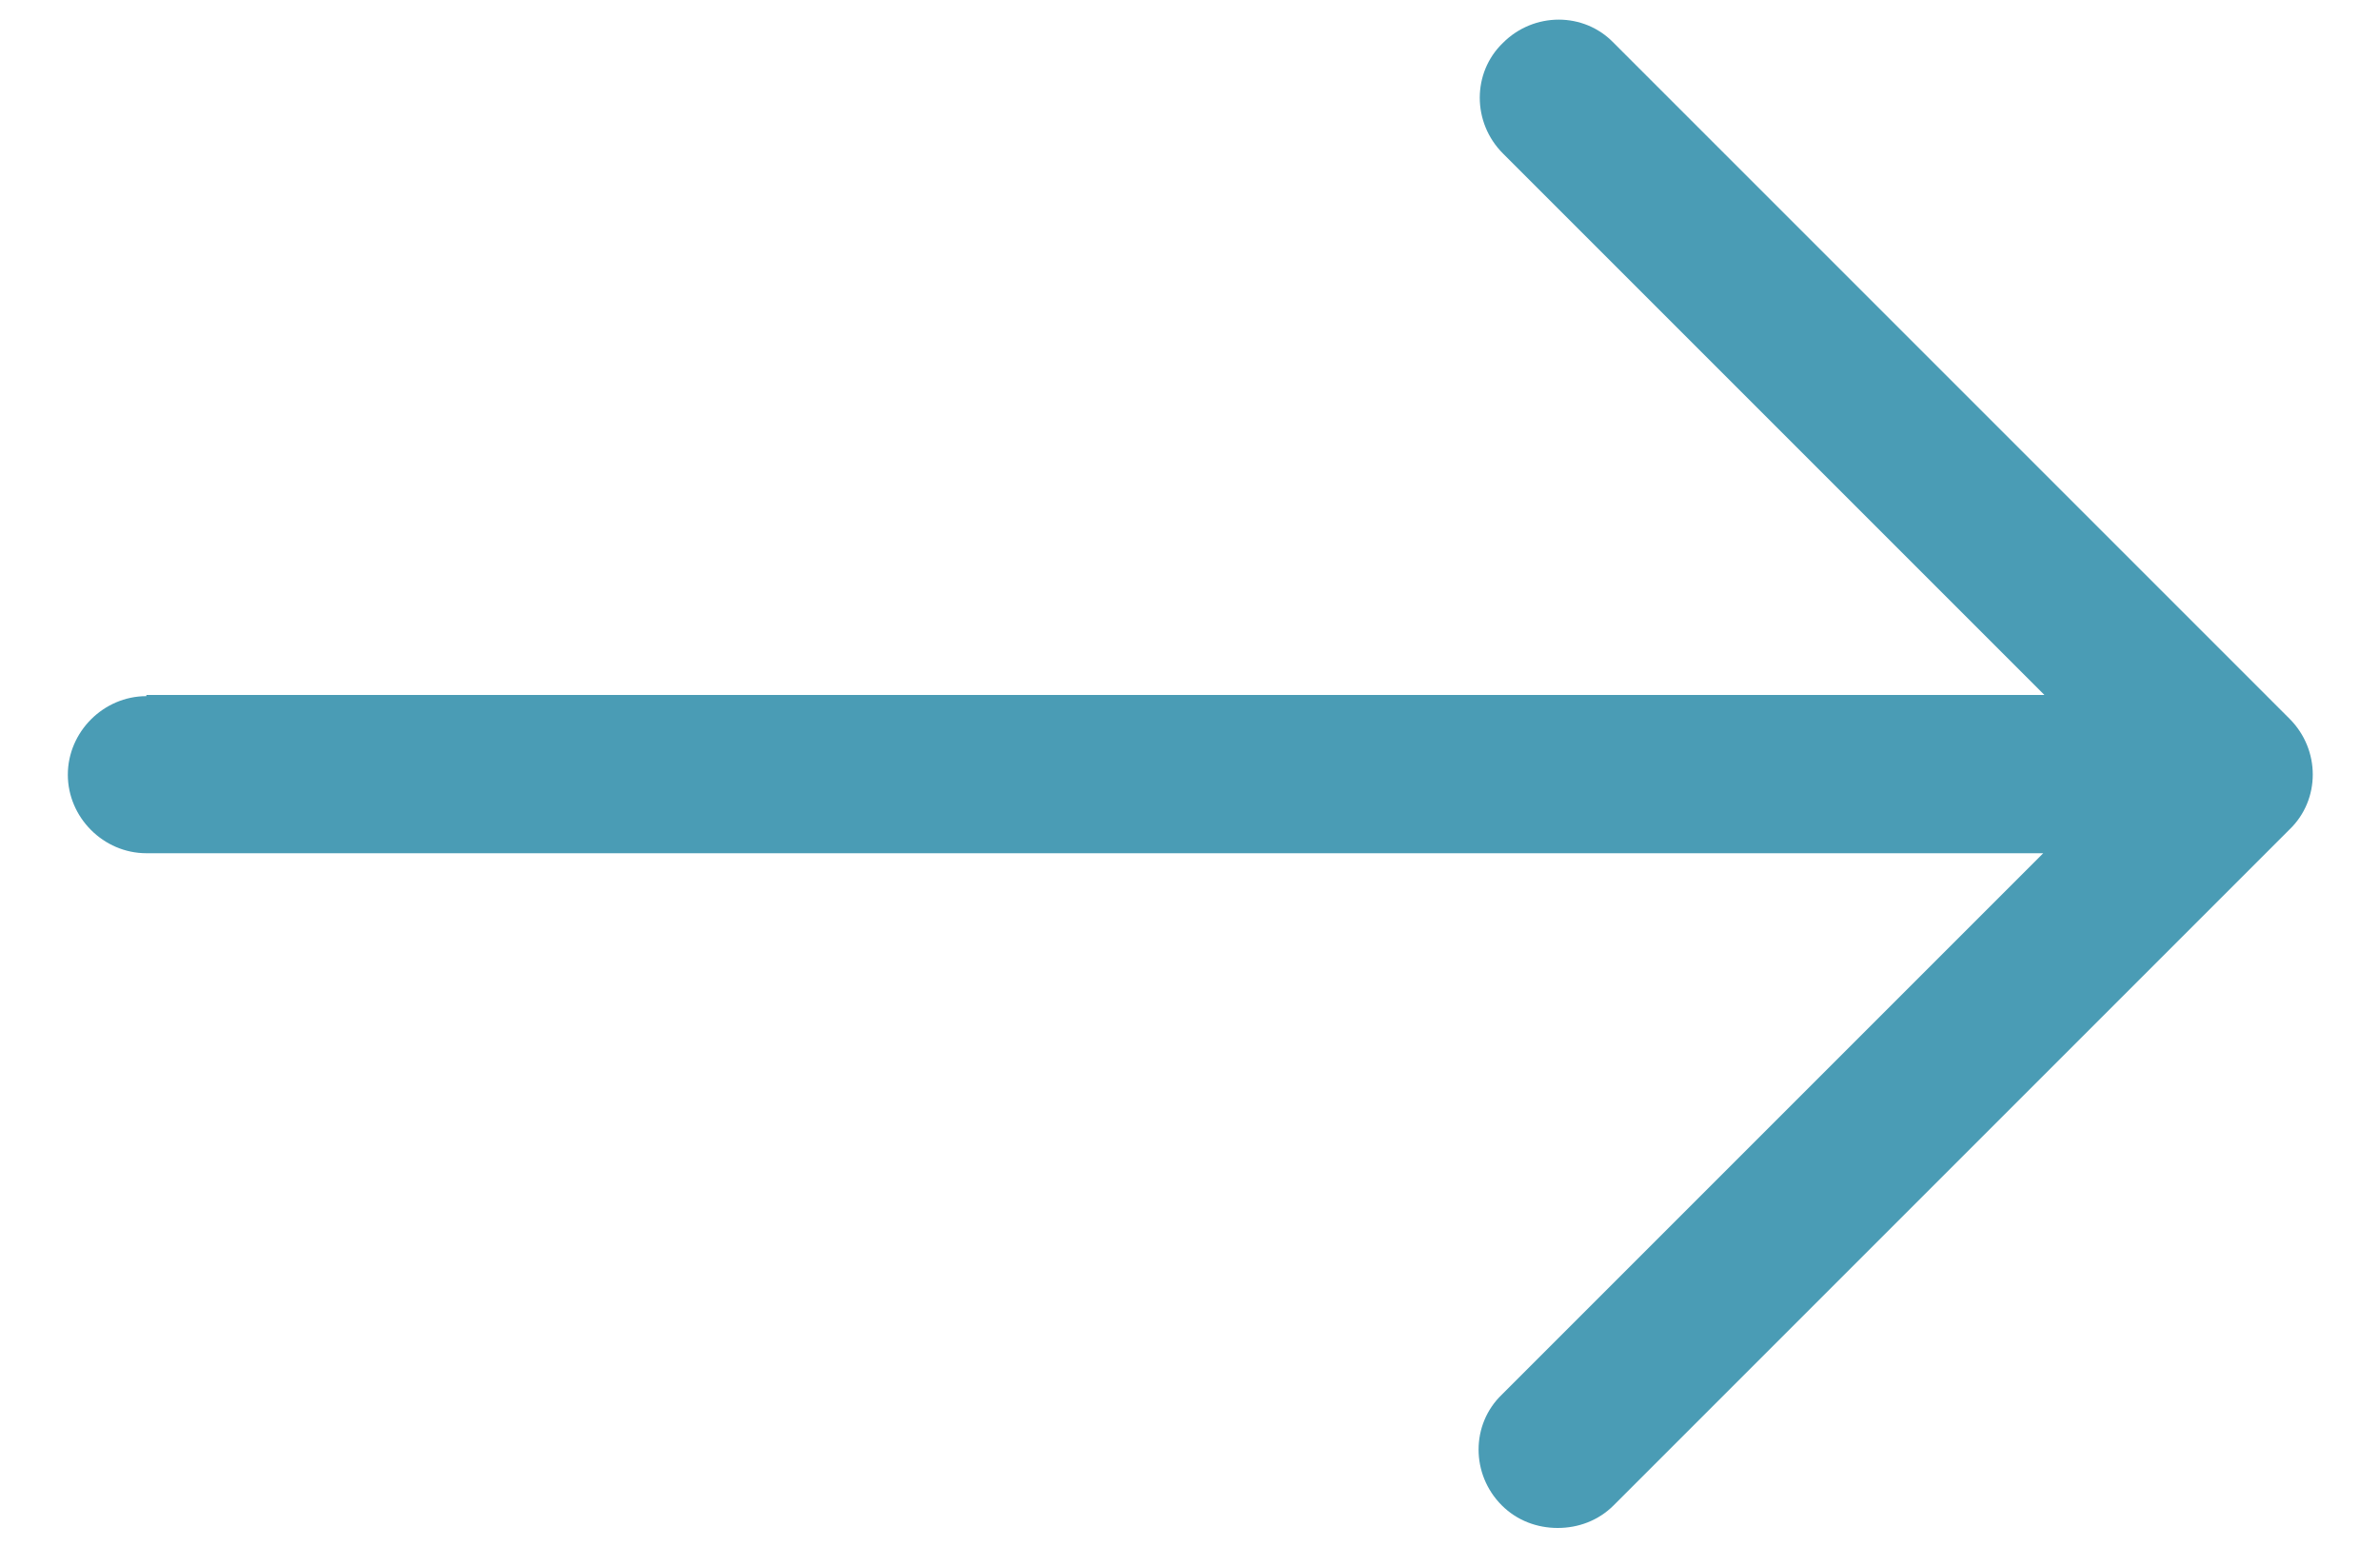 <?xml version="1.0" encoding="UTF-8"?>
<svg xmlns="http://www.w3.org/2000/svg" version="1.1" viewBox="0 0 200 130">
  <defs>
    <style>
      .cls-1 {
        fill: #4a9cb5;
      }
    </style>
  </defs>
  <!-- Generator: Adobe Illustrator 28.7.4, SVG Export Plug-In . SVG Version: 1.2.0 Build 166)  -->
  <g>
    <g id="Layer_1">
      <path class="cls-1" d="M12.3,58.4h159.5L126.3,12.9c-2.6-2.6-2.6-6.8,0-9.3,2.6-2.6,6.8-2.6,9.3,0l56.8,56.8c2.6,2.6,2.6,6.8,0,9.3l-56.8,56.8c-1.3,1.3-3,1.9-4.7,1.9s-3.4-.6-4.7-1.9c-2.6-2.6-2.6-6.8,0-9.3l45.5-45.5H12.3c-3.6,0-6.6-3-6.6-6.6s3-6.6,6.6-6.6h0Z"/>
    </g>
  </g>
</svg>